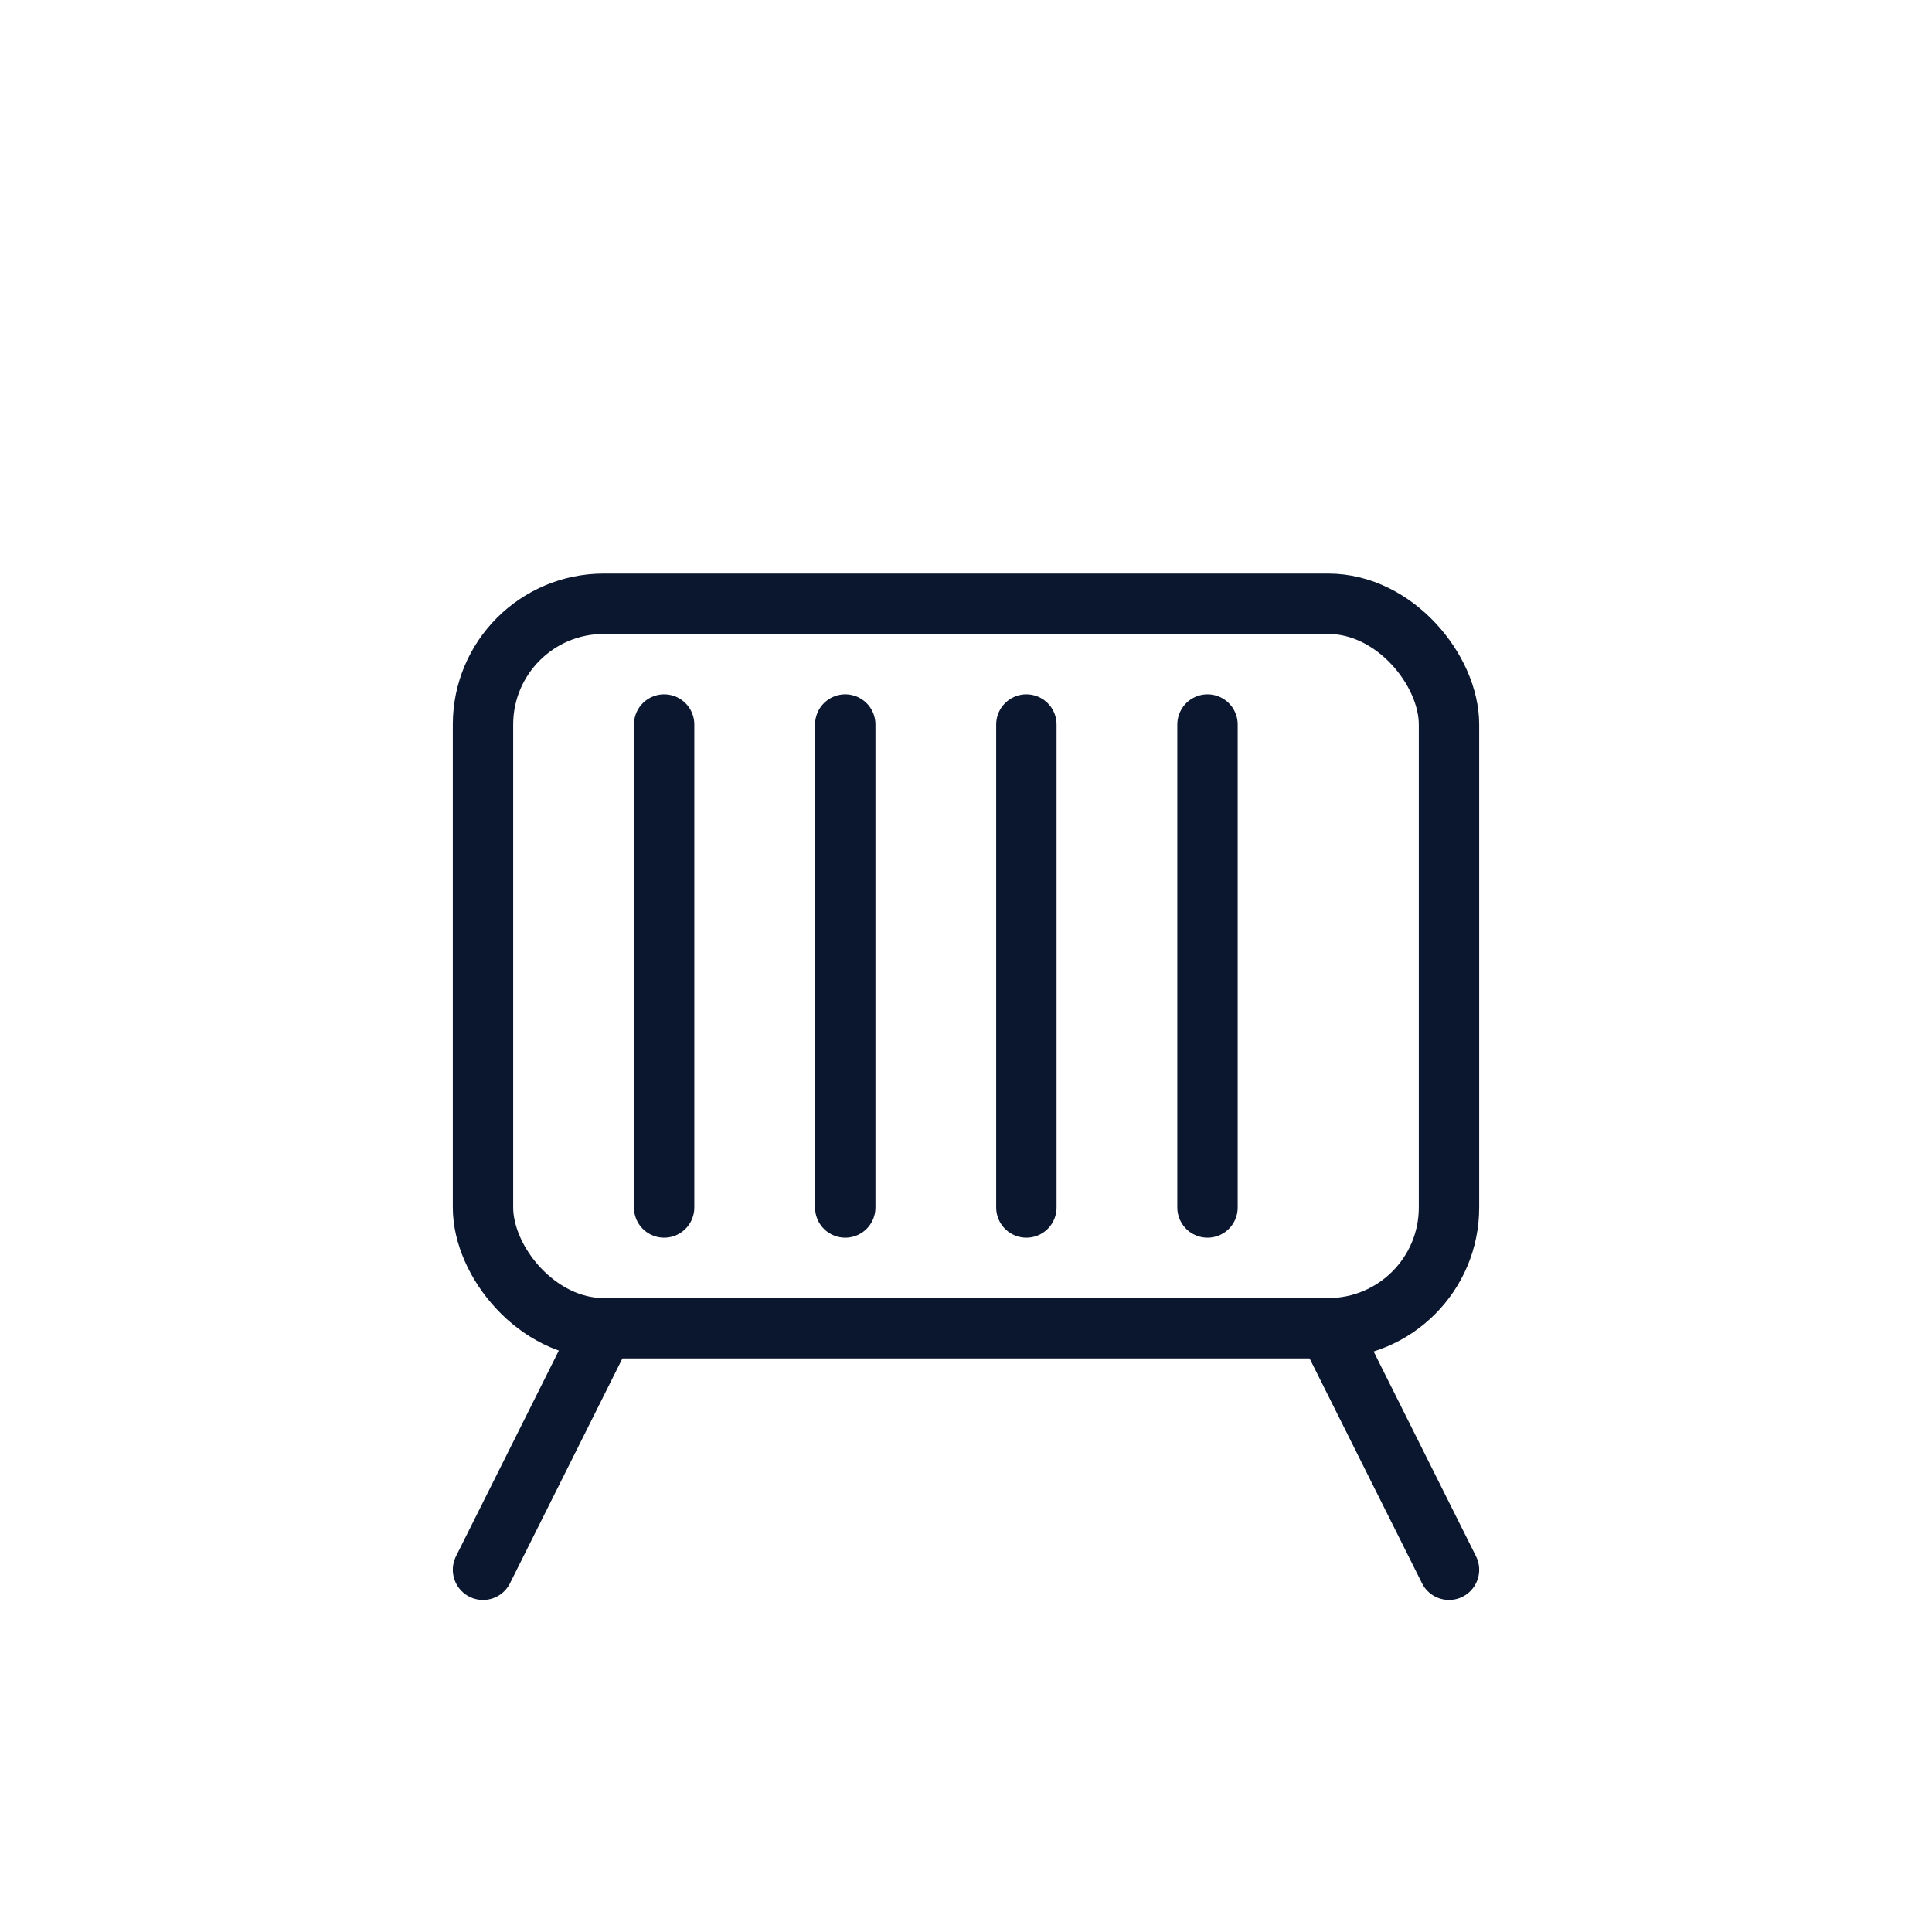 <svg xmlns="http://www.w3.org/2000/svg" viewBox="0 0 64 64">
  <g fill="none" stroke="#0b162f" stroke-width="2" stroke-linecap="round" stroke-linejoin="round">
    <rect x="16" y="20" width="32" height="24" rx="4" />
    <line x1="22" y1="24" x2="22" y2="40" />
    <line x1="28" y1="24" x2="28" y2="40" />
    <line x1="34" y1="24" x2="34" y2="40" />
    <line x1="40" y1="24" x2="40" y2="40" />
    <path d="M20 44l-4 8M44 44l4 8" />
  </g>
</svg>

